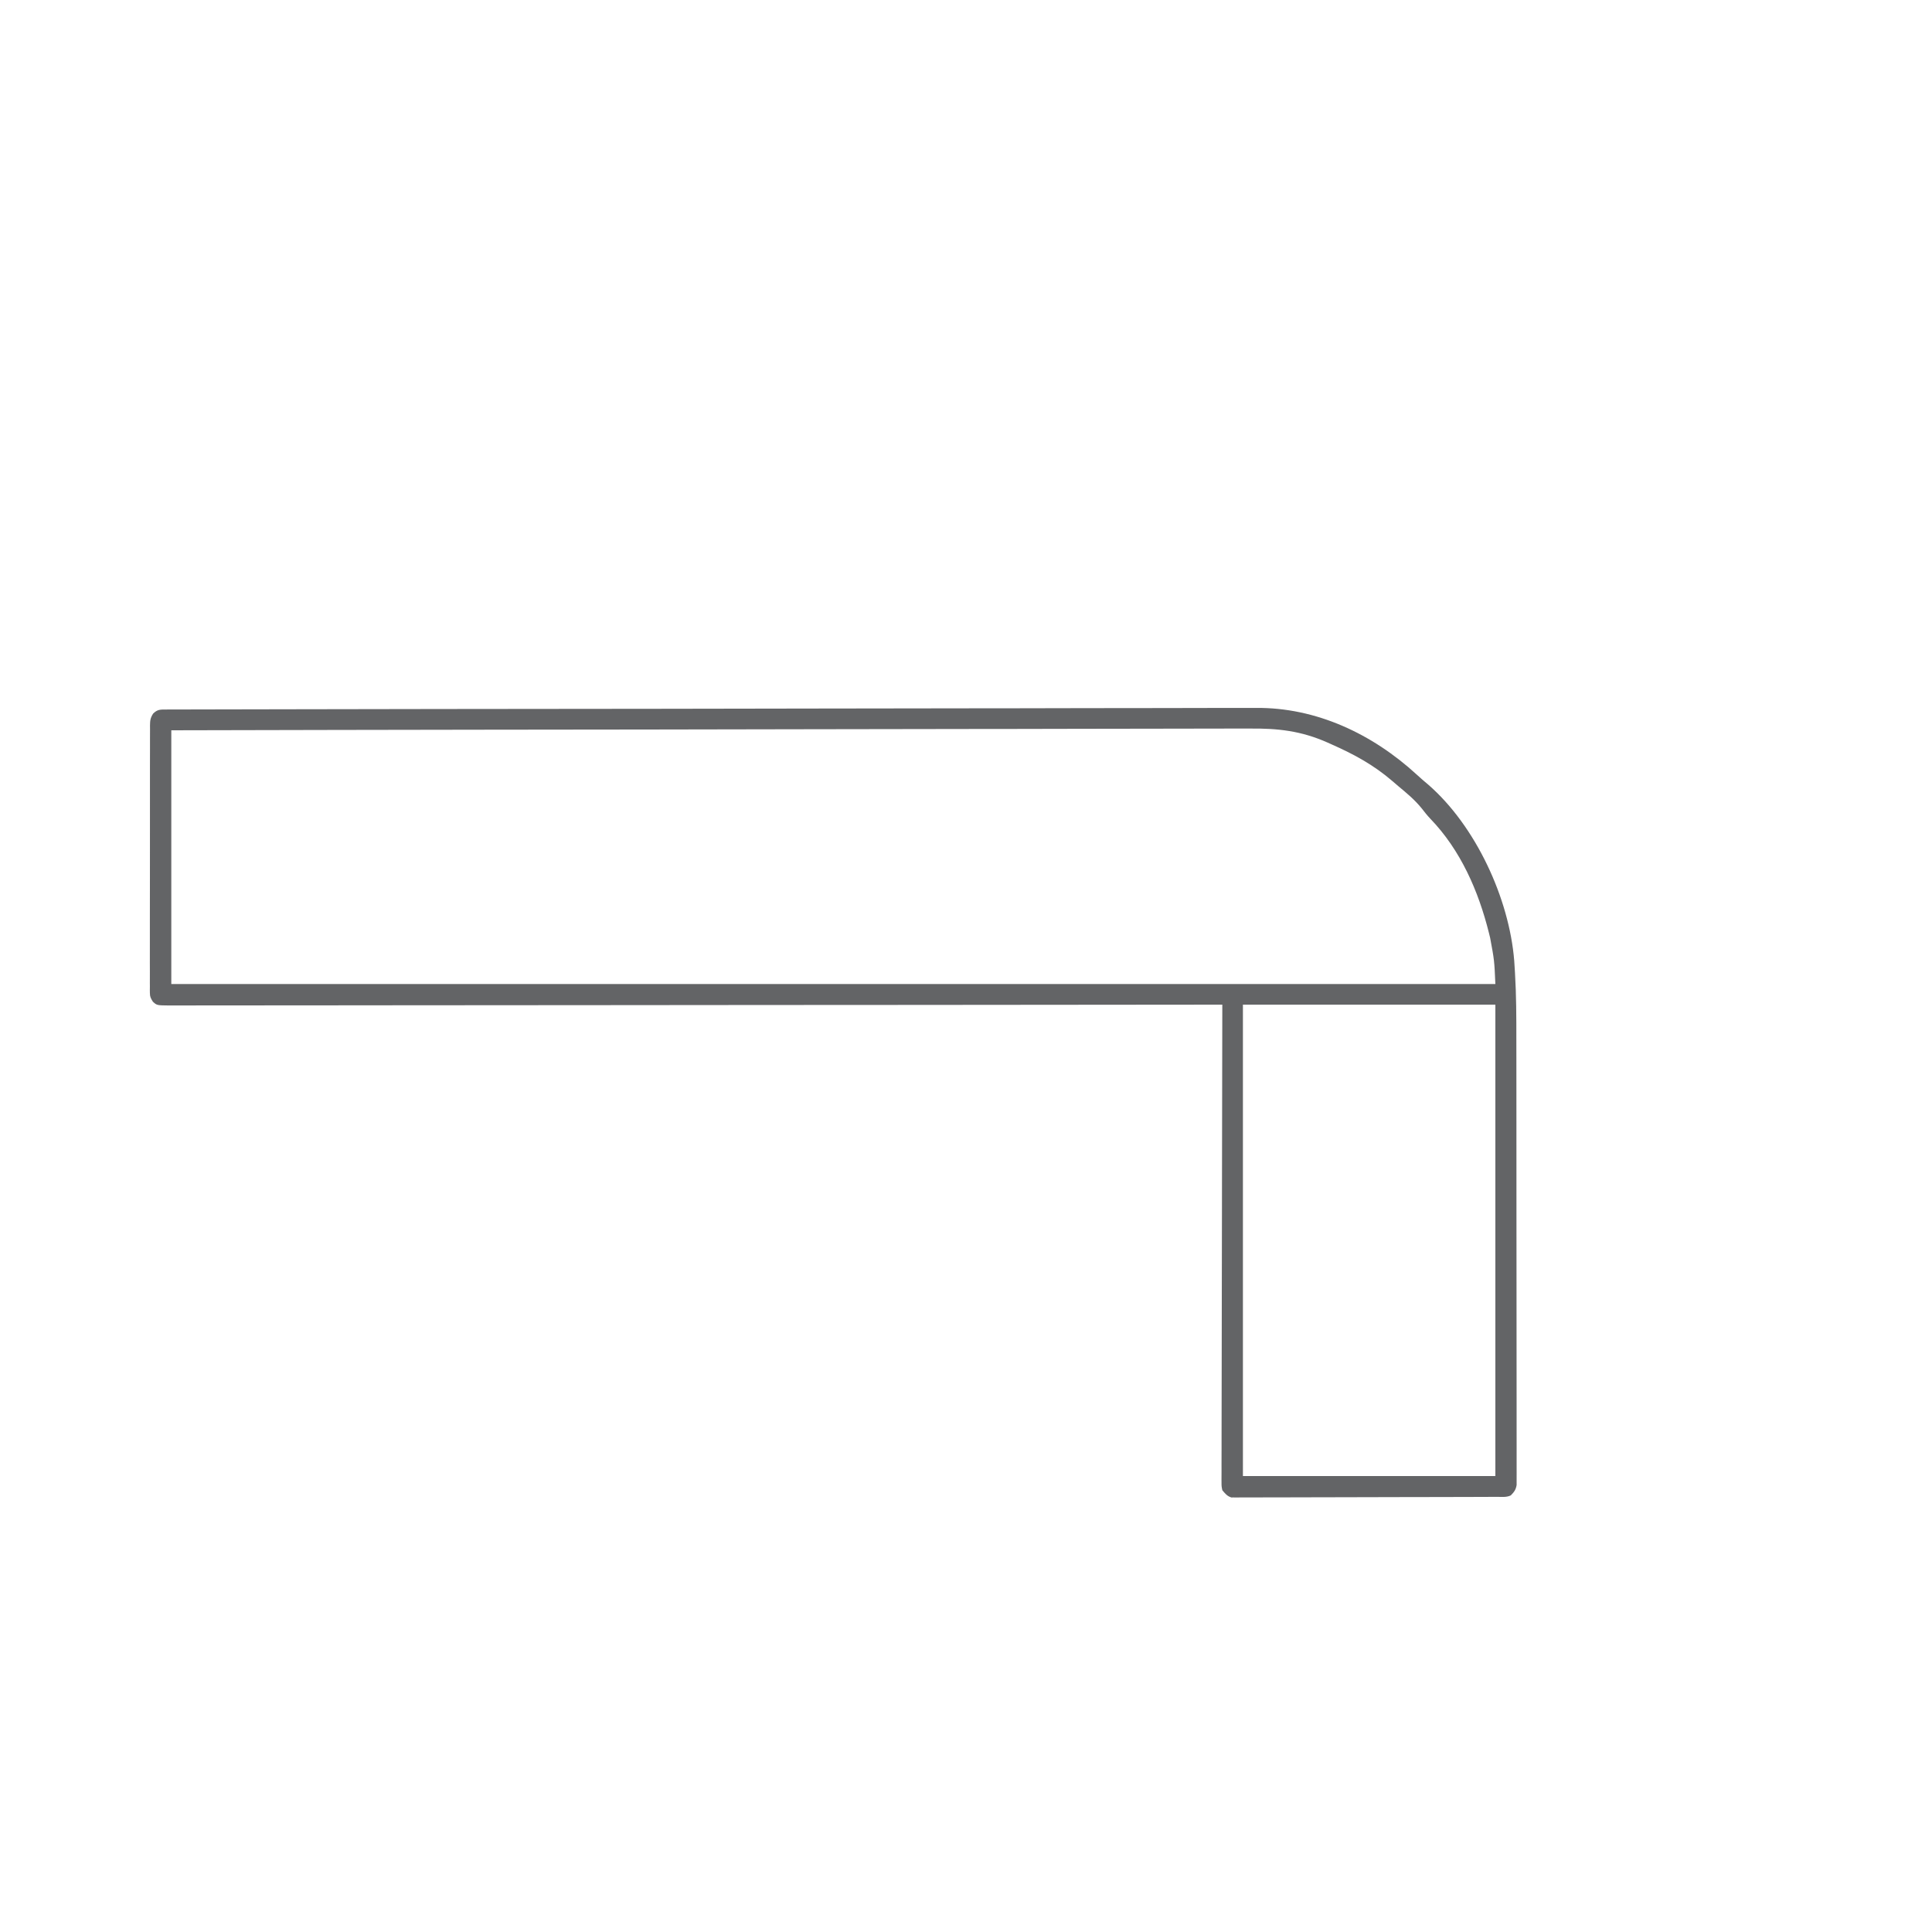 <?xml version="1.0" encoding="UTF-8"?>
<svg xmlns="http://www.w3.org/2000/svg" version="1.1" width="1500" height="1500">
  <path d="M0 0 C1.896 -0.008 1.896 -0.008 3.829 -0.015 C5.248 -0.016 6.666 -0.016 8.084 -0.017 C9.585 -0.021 11.085 -0.025 12.586 -0.03 C16.743 -0.043 20.9 -0.049 25.058 -0.054 C29.568 -0.06 34.078 -0.072 38.589 -0.084 C47.551 -0.105 56.513 -0.121 65.474 -0.135 C72.929 -0.147 80.383 -0.162 87.837 -0.177 C88.911 -0.18 89.985 -0.182 91.092 -0.184 C92.173 -0.187 93.253 -0.189 94.367 -0.191 C174.412 -0.361 254.456 -0.445 334.501 -0.512 C346.418 -0.522 358.335 -0.532 370.253 -0.543 C371.569 -0.544 372.886 -0.545 374.243 -0.546 C416.889 -0.584 459.534 -0.66 502.18 -0.757 C546.028 -0.856 589.876 -0.92 633.725 -0.937 C639.925 -0.94 646.126 -0.943 652.327 -0.946 C653.547 -0.946 654.767 -0.947 656.025 -0.948 C675.625 -0.958 695.225 -1.006 714.825 -1.068 C734.555 -1.13 754.284 -1.151 774.014 -1.131 C785.719 -1.121 797.422 -1.14 809.127 -1.205 C816.969 -1.245 824.81 -1.244 832.651 -1.212 C837.105 -1.194 841.557 -1.193 846.011 -1.243 C892.896 -1.73 936.666 18.904 971.182 50.637 C974.065 53.281 976.973 55.841 979.994 58.324 C1016.892 90.422 1042.831 146.685 1046.748 194.917 C1046.919 197.424 1047.079 199.932 1047.23 202.44 C1047.272 203.122 1047.313 203.804 1047.356 204.506 C1048.392 221.772 1048.419 239.036 1048.41 256.327 C1048.409 261.018 1048.421 265.71 1048.43 270.401 C1048.446 279.536 1048.452 288.671 1048.453 297.805 C1048.454 305.226 1048.458 312.647 1048.465 320.068 C1048.482 341.159 1048.491 362.249 1048.49 383.34 C1048.49 385.036 1048.49 385.036 1048.49 386.766 C1048.49 388.464 1048.49 388.464 1048.489 390.196 C1048.489 408.624 1048.508 427.051 1048.536 445.479 C1048.565 464.449 1048.578 483.42 1048.577 502.39 C1048.576 513.022 1048.582 523.654 1048.603 534.286 C1048.621 543.314 1048.626 552.341 1048.612 561.369 C1048.606 565.974 1048.605 570.578 1048.623 575.182 C1048.638 579.393 1048.636 583.604 1048.618 587.815 C1048.615 589.341 1048.619 590.866 1048.63 592.392 C1048.644 594.461 1048.634 596.529 1048.617 598.598 C1048.617 600.324 1048.617 600.324 1048.618 602.084 C1048.01 605.802 1046.719 607.462 1044.119 610.137 C1040.857 611.768 1037.259 611.289 1033.674 611.291 C1032.79 611.295 1031.905 611.3 1030.994 611.304 C1028.013 611.317 1025.032 611.324 1022.051 611.33 C1019.921 611.338 1017.791 611.346 1015.661 611.355 C1008.651 611.381 1001.641 611.396 994.631 611.41 C992.221 611.416 989.811 611.421 987.4 611.426 C977.378 611.448 967.356 611.467 957.334 611.478 C942.954 611.494 928.574 611.527 914.194 611.584 C904.092 611.623 893.99 611.643 883.888 611.648 C877.85 611.652 871.812 611.664 865.774 611.696 C860.095 611.726 854.416 611.732 848.737 611.721 C846.651 611.72 844.565 611.729 842.479 611.746 C839.634 611.769 836.79 611.761 833.945 611.745 C833.117 611.759 832.288 611.773 831.435 611.787 C830.67 611.776 829.905 611.766 829.118 611.755 C828.461 611.756 827.805 611.758 827.129 611.759 C823.852 610.745 822.297 608.725 820.119 606.137 C819.498 603.099 819.498 603.099 819.504 599.634 C819.498 598.992 819.492 598.349 819.486 597.688 C819.473 595.532 819.496 593.379 819.518 591.223 C819.516 589.664 819.511 588.104 819.505 586.545 C819.494 582.258 819.514 577.971 819.539 573.684 C819.56 569.062 819.553 564.439 819.549 559.817 C819.547 551.808 819.562 543.799 819.59 535.789 C819.631 524.209 819.644 512.629 819.65 501.049 C819.661 482.262 819.695 463.475 819.742 444.688 C819.788 426.437 819.823 408.185 819.844 389.934 C819.846 388.809 819.847 387.684 819.848 386.526 C819.855 380.883 819.861 375.24 819.867 369.598 C819.919 322.777 820.007 275.957 820.119 229.137 C819.402 229.138 818.685 229.138 817.946 229.139 C739.897 229.224 661.849 229.302 583.8 229.349 C582.635 229.349 581.47 229.35 580.269 229.351 C554.949 229.366 529.629 229.379 504.31 229.392 C491.893 229.398 479.477 229.405 467.061 229.412 C465.208 229.412 465.208 229.412 463.317 229.413 C423.241 229.435 383.165 229.472 343.089 229.518 C301.919 229.565 260.748 229.596 219.578 229.606 C213.768 229.608 207.958 229.609 202.148 229.611 C201.004 229.612 199.861 229.612 198.683 229.612 C180.247 229.618 161.811 229.641 143.375 229.671 C124.858 229.7 106.341 229.712 87.824 229.704 C76.812 229.701 65.8 229.711 54.787 229.741 C47.44 229.76 40.093 229.76 32.746 229.746 C28.554 229.738 24.362 229.739 20.17 229.761 C16.36 229.781 12.551 229.779 8.741 229.758 C6.717 229.752 4.693 229.772 2.669 229.792 C-7.081 229.7 -7.081 229.7 -10.187 226.849 C-11.785 224.291 -12.506 223.084 -12.507 220.131 C-12.52 219.365 -12.532 218.598 -12.545 217.809 C-12.533 216.979 -12.521 216.149 -12.509 215.293 C-12.516 214.402 -12.523 213.511 -12.531 212.593 C-12.548 209.607 -12.53 206.623 -12.512 203.637 C-12.517 201.496 -12.524 199.356 -12.534 197.216 C-12.552 191.402 -12.539 185.588 -12.52 179.774 C-12.503 173.693 -12.512 167.612 -12.517 161.531 C-12.522 151.319 -12.506 141.107 -12.478 130.895 C-12.446 119.083 -12.446 107.272 -12.463 95.461 C-12.479 84.105 -12.472 72.749 -12.455 61.392 C-12.448 56.557 -12.449 51.721 -12.457 46.885 C-12.464 41.192 -12.452 35.5 -12.425 29.806 C-12.418 27.715 -12.418 25.624 -12.425 23.533 C-12.434 20.682 -12.418 17.832 -12.396 14.981 C-12.404 14.15 -12.412 13.32 -12.421 12.465 C-12.363 8.491 -12.165 6.582 -9.974 3.147 C-6.601 -0.092 -4.586 0.01 0 0 Z M4.119 16.137 C4.119 81.147 4.119 146.157 4.119 213.137 C343.359 213.137 682.599 213.137 1032.119 213.137 C1031.32 194.828 1031.32 194.828 1028.057 177.262 C1027.587 175.351 1027.587 175.351 1027.108 173.402 C1018.992 140.949 1005.132 109.146 981.65 84.82 C979.199 82.222 977.045 79.529 974.869 76.699 C969.622 70.185 963.359 64.988 956.949 59.665 C955.286 58.276 953.646 56.866 952.014 55.442 C937.697 43.115 922.35 34.748 905.119 27.137 C904.054 26.656 902.99 26.174 901.893 25.679 C881.305 16.559 863.331 14.537 841.019 14.792 C836.542 14.83 832.066 14.803 827.589 14.786 C819.775 14.763 811.963 14.78 804.149 14.826 C792.531 14.892 780.913 14.895 769.295 14.886 C749.744 14.871 730.193 14.908 710.641 14.974 C691.302 15.039 671.962 15.081 652.622 15.093 C651.417 15.094 650.211 15.095 648.969 15.095 C642.847 15.099 636.724 15.103 630.601 15.106 C587.309 15.129 544.017 15.203 500.725 15.307 C458.684 15.408 416.643 15.486 374.602 15.533 C373.305 15.534 372.008 15.536 370.671 15.537 C357.641 15.551 344.612 15.566 331.582 15.579 C305.043 15.607 278.503 15.638 251.964 15.671 C250.744 15.673 249.524 15.674 248.267 15.676 C210.894 15.722 173.52 15.782 136.147 15.855 C135.087 15.857 134.026 15.859 132.934 15.861 C89.996 15.945 47.057 16.043 4.119 16.137 Z M836.119 229.137 C836.119 349.917 836.119 470.697 836.119 595.137 C900.799 595.137 965.479 595.137 1032.119 595.137 C1032.119 474.357 1032.119 353.577 1032.119 229.137 C967.439 229.137 902.759 229.137 836.119 229.137 Z " fill="#636466" transform="translate(128.881,550.863)"></path>
</svg>
